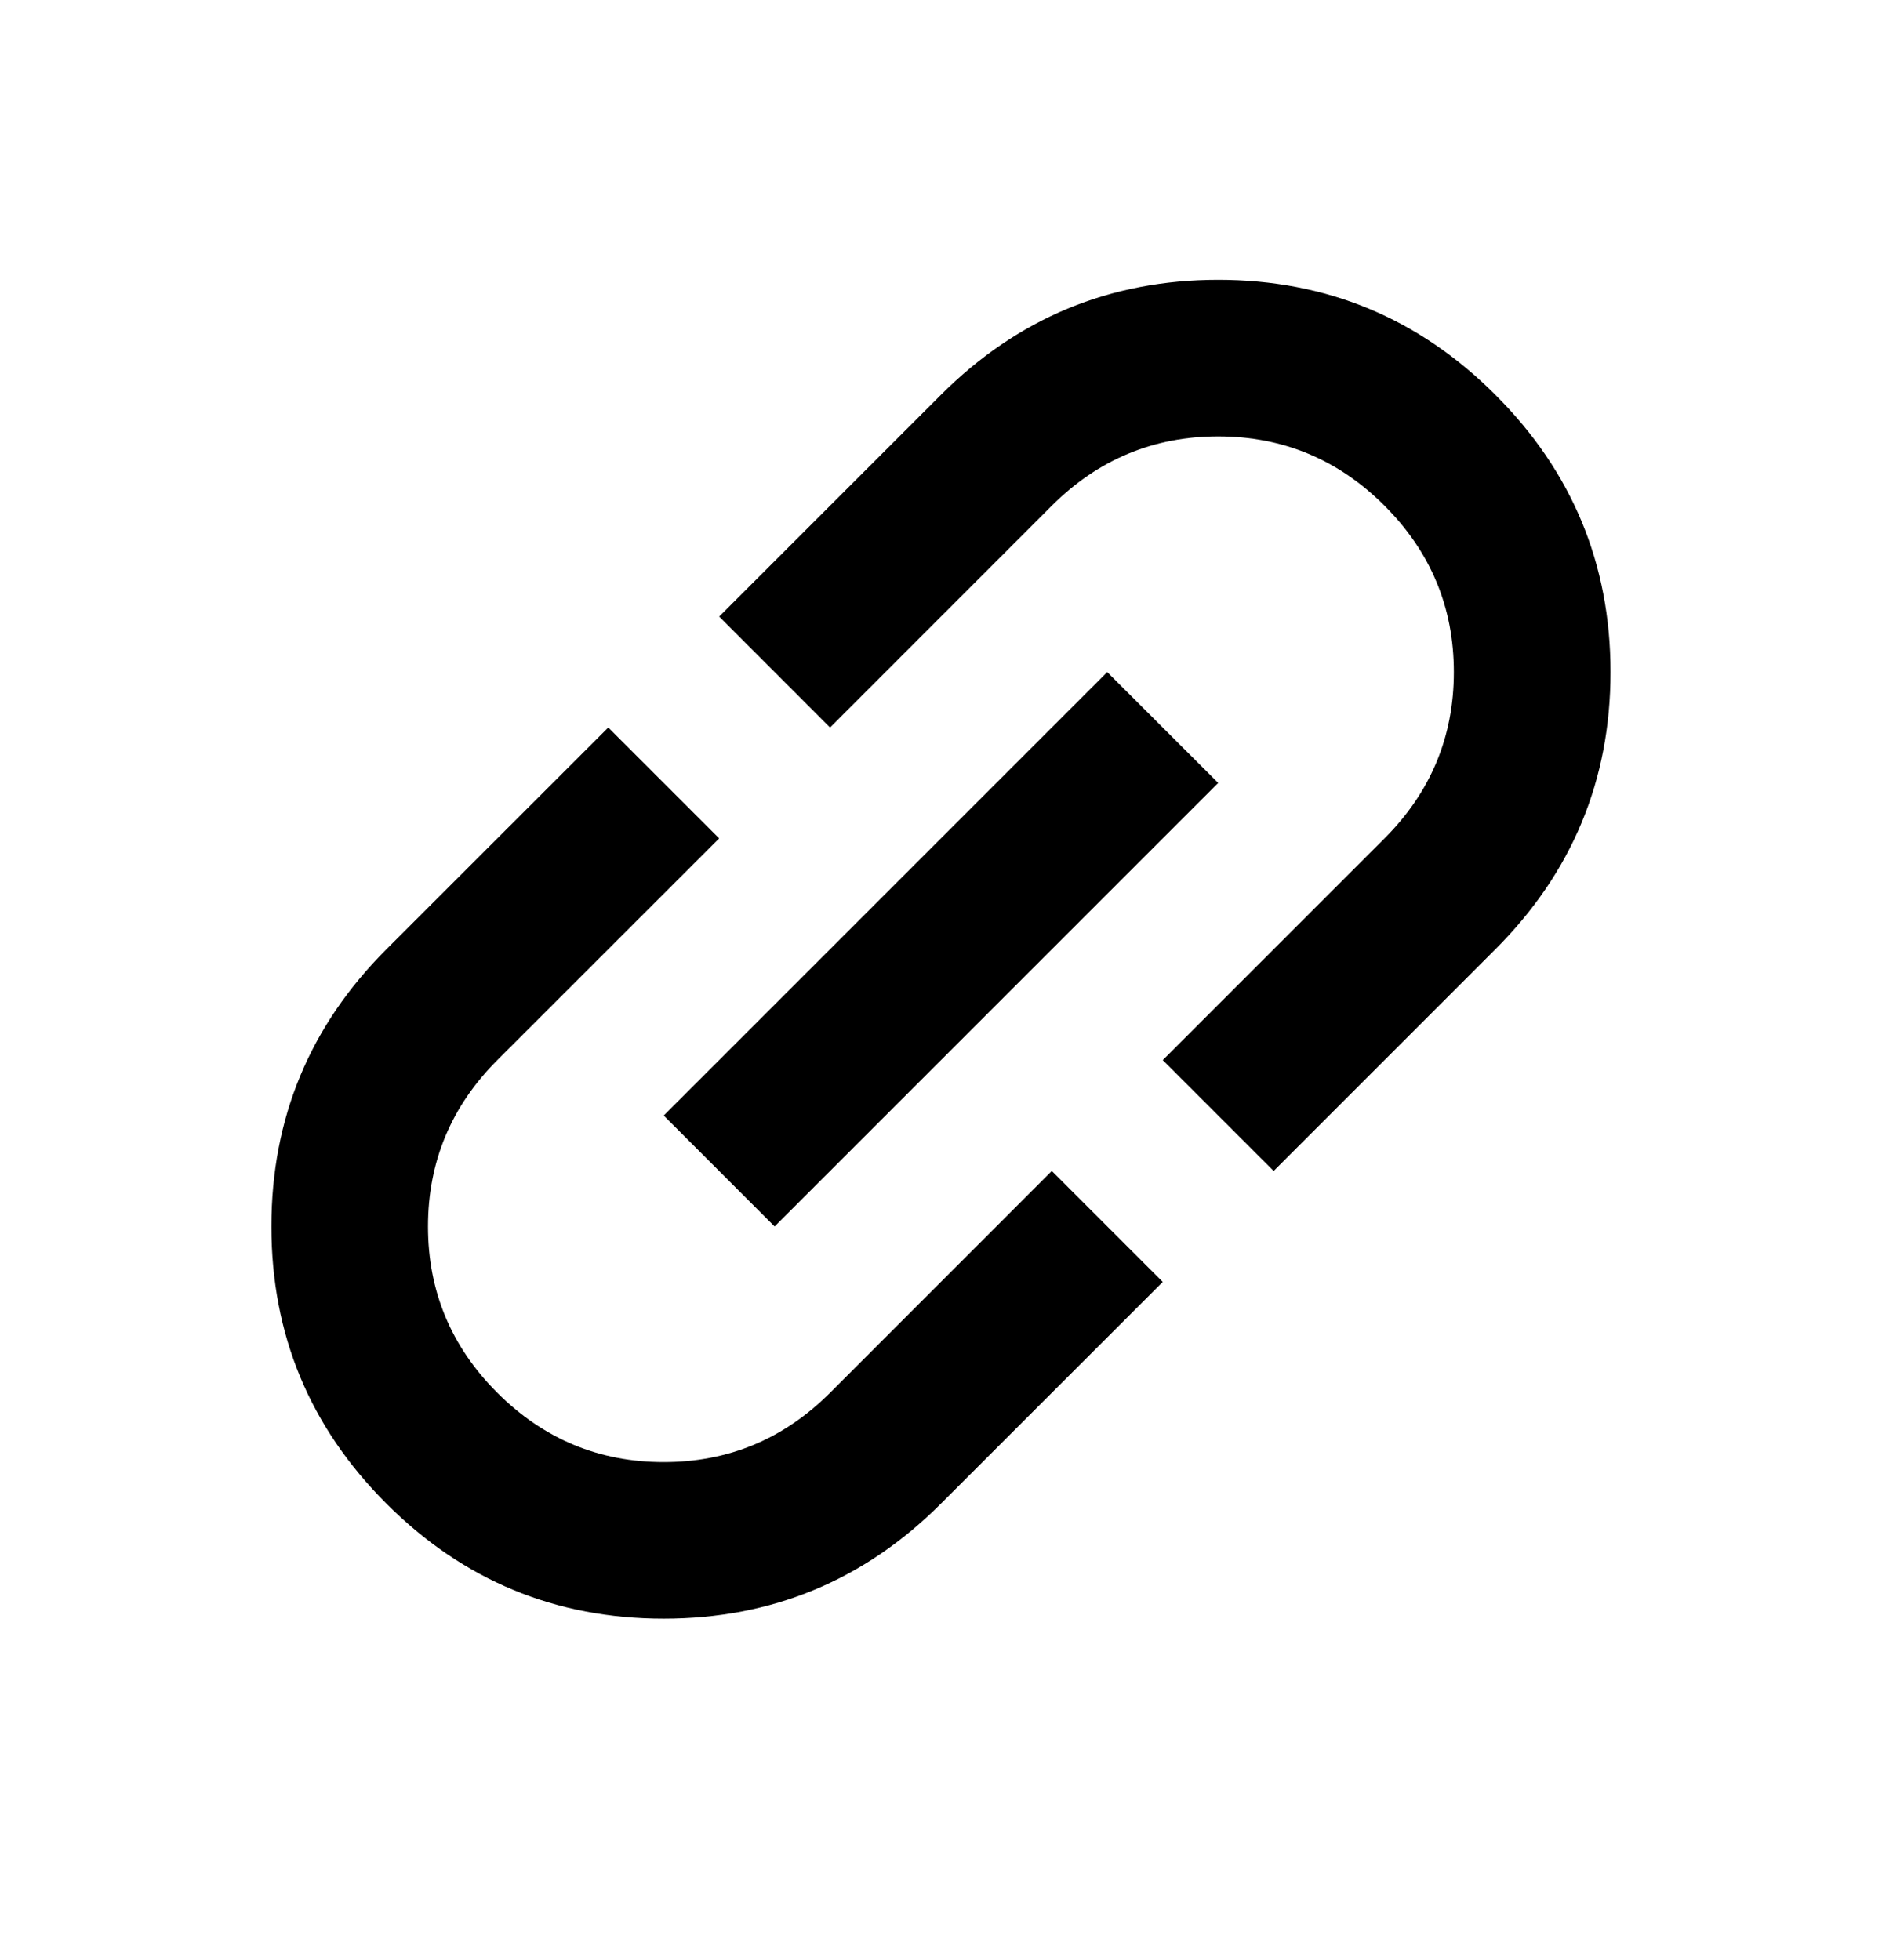 <svg width="24" height="25" viewBox="0 0 24 25" fill="none" xmlns="http://www.w3.org/2000/svg">
<g id="share">
<path id="link" d="M14.828 16.35L11.999 19.178C11.021 20.156 9.842 20.645 8.464 20.645C7.085 20.645 5.906 20.156 4.928 19.178C3.95 18.2 3.461 17.021 3.461 15.643C3.461 14.264 3.95 13.085 4.928 12.107L7.757 9.279L9.171 10.693L6.342 13.521C5.753 14.111 5.458 14.818 5.458 15.643C5.458 16.468 5.753 17.175 6.342 17.764C6.932 18.353 7.639 18.648 8.464 18.648C9.289 18.648 9.996 18.353 10.585 17.764L13.413 14.935L14.828 16.35ZM9.878 15.643L8.464 14.228L14.12 8.572L15.535 9.986L9.878 15.643ZM16.242 14.935L14.828 13.521L17.656 10.693C18.245 10.104 18.54 9.396 18.54 8.572C18.54 7.747 18.245 7.039 17.656 6.45C17.067 5.861 16.36 5.566 15.535 5.566C14.71 5.566 14.003 5.861 13.413 6.45L10.585 9.279L9.171 7.864L11.999 5.036C12.977 4.058 14.156 3.569 15.535 3.569C16.914 3.569 18.092 4.058 19.07 5.036C20.048 6.014 20.538 7.193 20.538 8.572C20.538 9.95 20.048 11.129 19.07 12.107L16.242 14.935Z" fill="black"/>
</g>
</svg>
